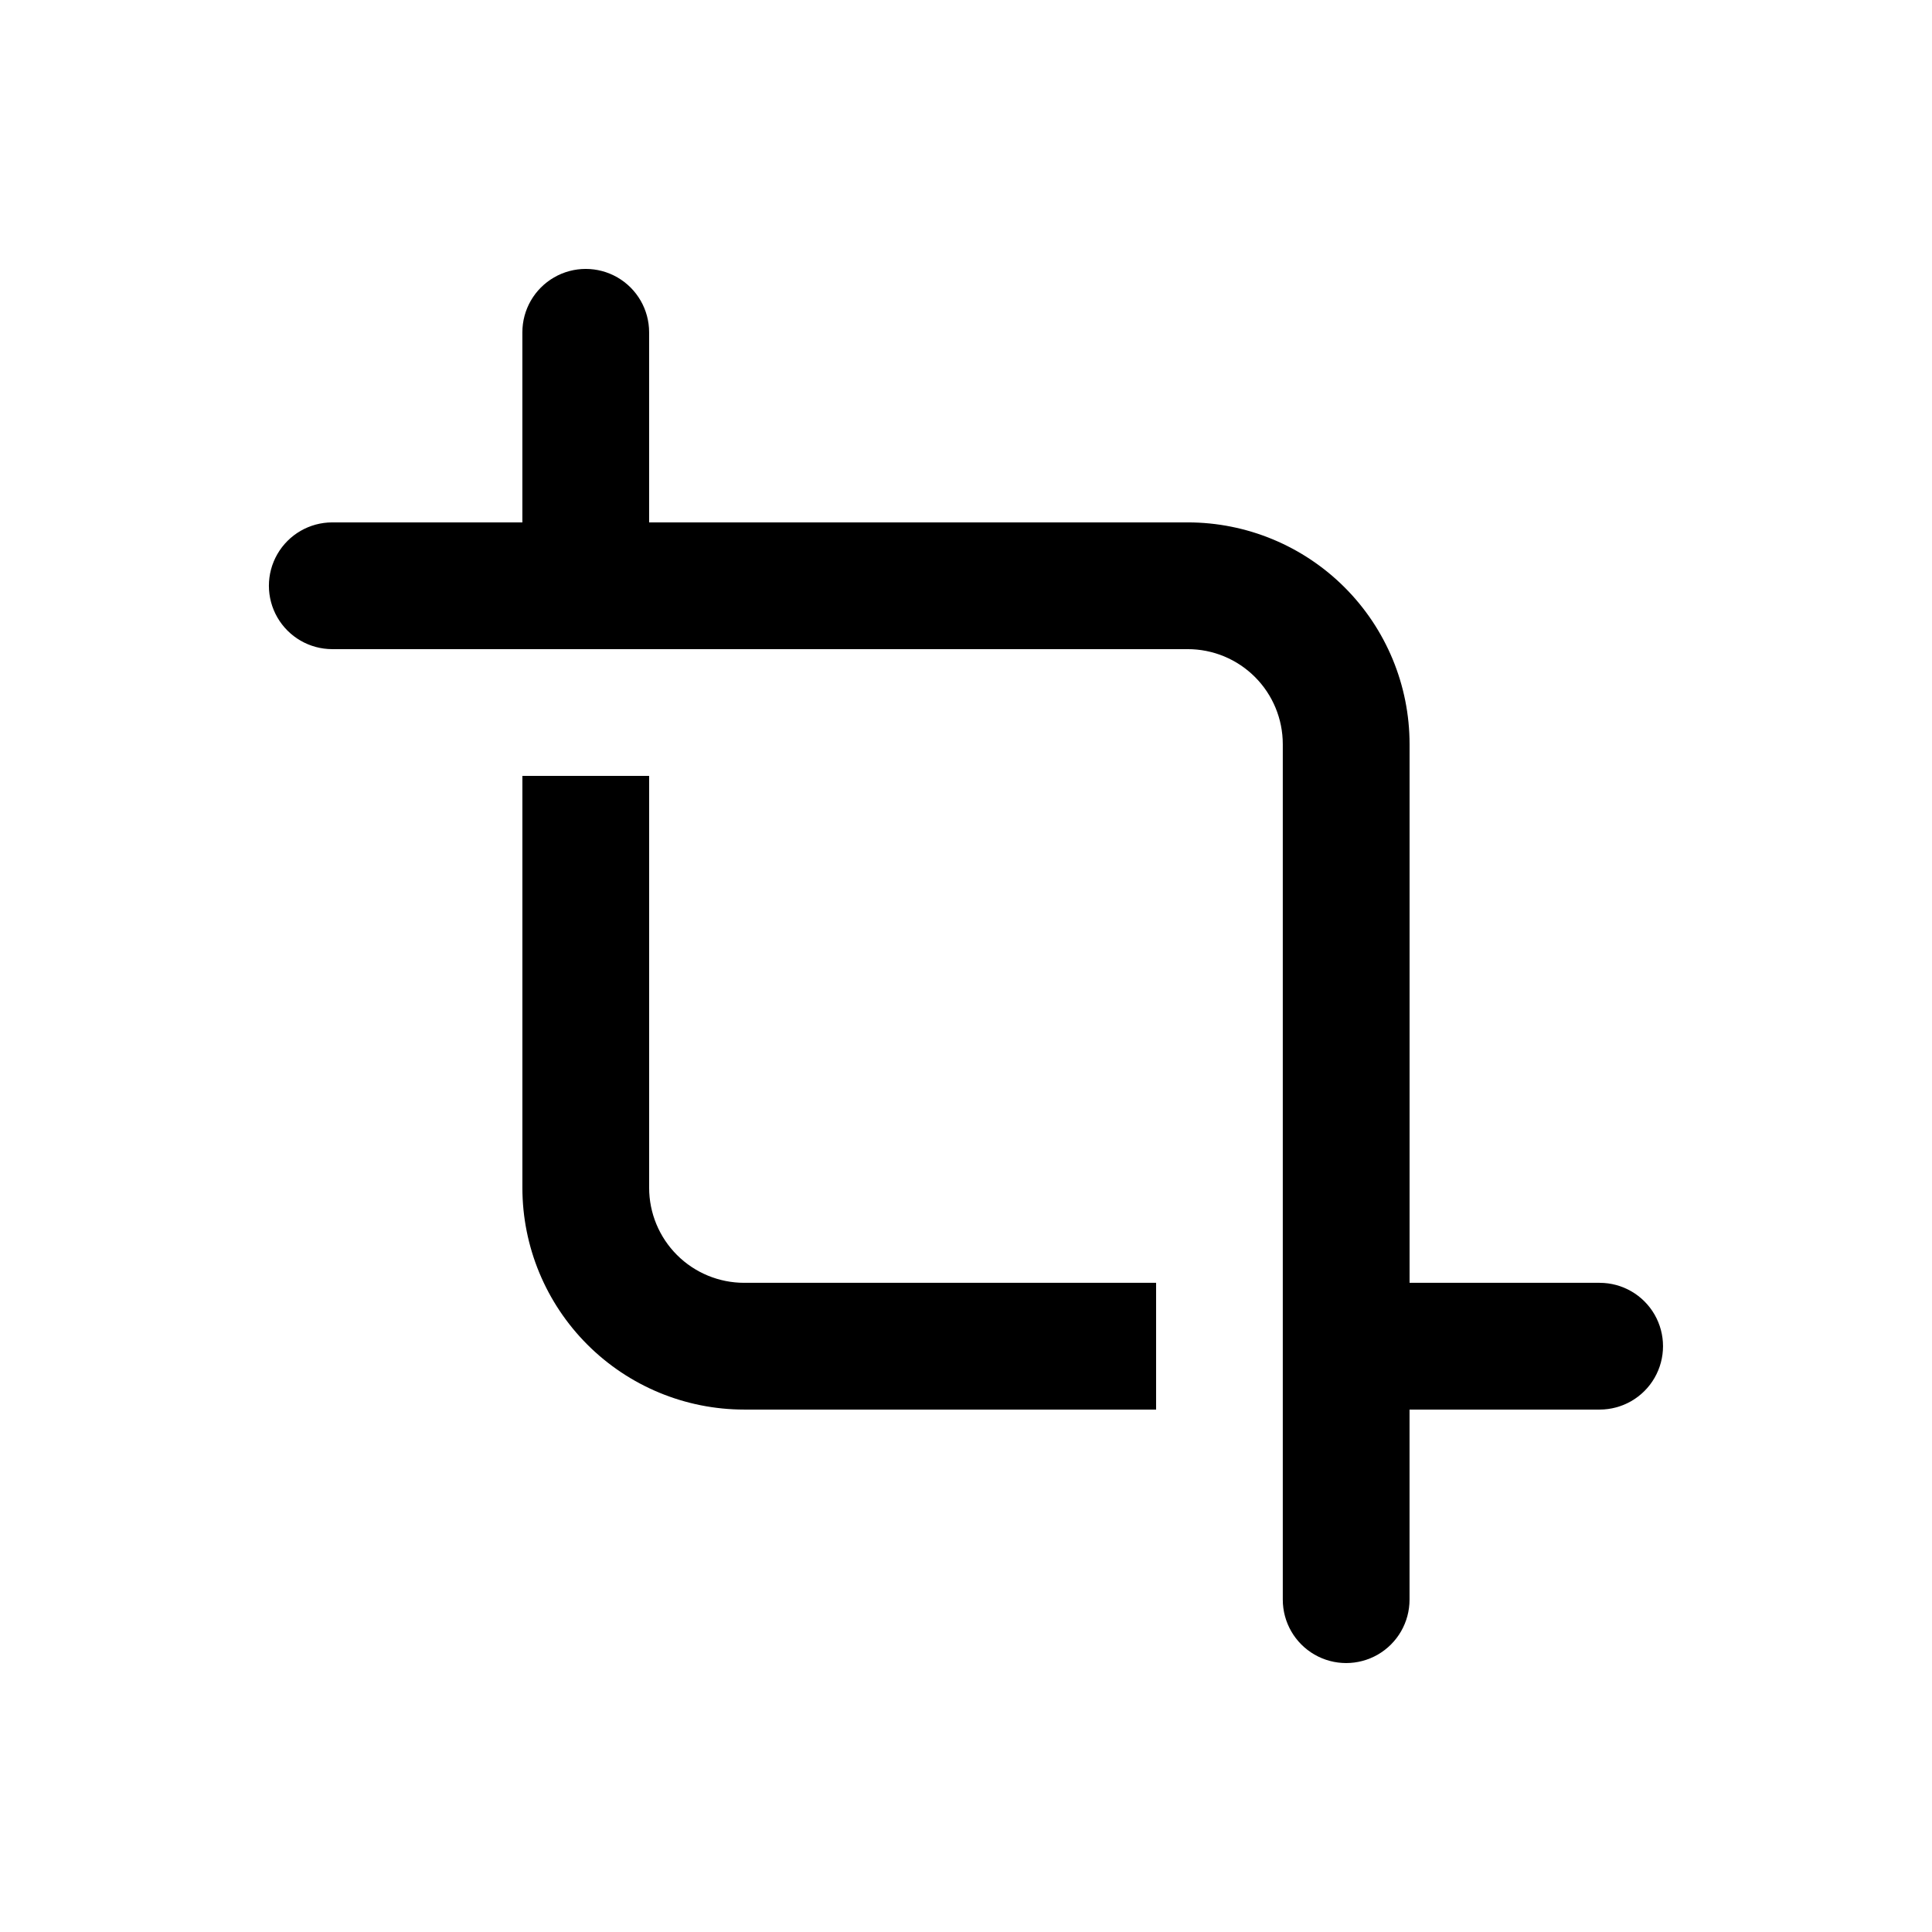 <?xml version="1.0" encoding="UTF-8"?>
<!-- Uploaded to: SVG Repo, www.svgrepo.com, Generator: SVG Repo Mixer Tools -->
<svg fill="#000000" width="800px" height="800px" version="1.1" viewBox="144 144 512 512" xmlns="http://www.w3.org/2000/svg">
 <g>
  <path d="m450.38 483.96h-109.16c-6.684 0-13.09-2.652-17.812-7.375-4.727-4.727-7.379-11.133-7.379-17.812v-109.16h-33.59v109.16c0 15.586 6.195 30.539 17.219 41.562 11.02 11.023 25.973 17.215 41.562 17.215h109.16z"/>
  <path d="m567.93 483.96h-50.379v-142.74c0-15.59-6.191-30.543-17.215-41.562-11.023-11.023-25.977-17.219-41.562-17.219h-142.75v-50.379c0-6-3.203-11.543-8.398-14.543-5.195-3-11.598-3-16.793 0-5.195 3-8.398 8.543-8.398 14.543v50.379h-50.379c-6 0-11.543 3.203-14.543 8.398-3 5.195-3 11.598 0 16.793 3 5.195 8.543 8.398 14.543 8.398h226.71c6.68 0 13.086 2.652 17.812 7.379 4.723 4.723 7.375 11.129 7.375 17.812v226.71c0 6 3.203 11.547 8.398 14.547 5.195 3 11.598 3 16.793 0s8.398-8.547 8.398-14.547v-50.379h50.383-0.004c6 0 11.547-3.203 14.547-8.398s3-11.598 0-16.793c-3-5.195-8.547-8.398-14.547-8.398z"/>
 </g>
</svg>